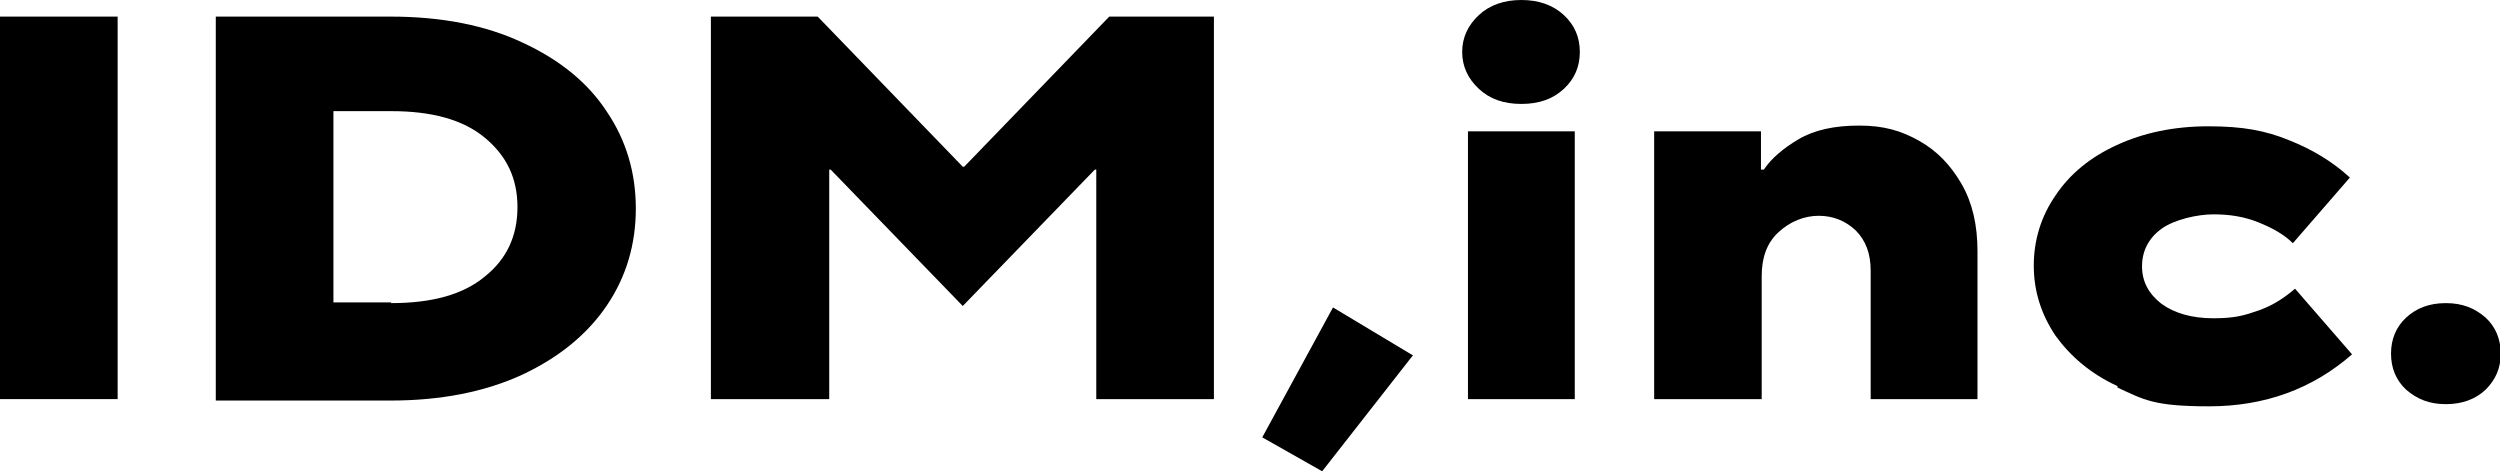<?xml version="1.0" encoding="UTF-8"?>
<svg id="_レイヤー_1" xmlns="http://www.w3.org/2000/svg" version="1.1" viewBox="0 0 346.4 65.3">
  <!-- Generator: Adobe Illustrator 29.4.0, SVG Export Plug-In . SVG Version: 2.1.0 Build 152)  -->
  <path d="M16.3,55.3H0V2.3h16.3v53Z"/>
  <path d="M29.9,55.3V2.3h24.2c7.1,0,13.2,1.2,18.3,3.6,5.2,2.4,9.1,5.6,11.7,9.6,2.7,4,4,8.5,4,13.4s-1.3,9.4-4,13.4-6.6,7.2-11.7,9.6c-5.2,2.4-11.3,3.6-18.3,3.6h-24.2v-.2ZM54.2,42c5.7,0,10-1.2,13-3.7,3-2.4,4.5-5.6,4.5-9.6s-1.5-7.1-4.5-9.6-7.3-3.7-13-3.7h-8v26.5h8Z"/>
  <path d="M114.8,55.3h-16.3V2.3h14.8l20.1,20.8h.2l20.1-20.8h14.5v53h-16.3v-31.8h-.2l-18.3,18.9-18.3-18.9h-.2v31.8h-.1Z"/>
  <path d="M195.8,49.2l-12.6,16.1-8.3-4.7,9.8-18,11,6.6h.1Z"/>
  <path d="M204.9,12.3c-1.5-1.4-2.3-3.1-2.3-5.1s.8-3.7,2.3-5.1C206.4.7,208.4,0,210.8,0s4.4.7,5.9,2.1c1.5,1.4,2.2,3.1,2.2,5.1s-.7,3.7-2.2,5.1-3.4,2.1-5.9,2.1-4.4-.7-5.9-2.1ZM218.2,55.3h-14.8V18.2h14.8v37.1Z"/>
  <path d="M229.2,55.3V18.2h14.8v5.3h.4c1-1.5,2.6-2.9,4.8-4.2,2.2-1.3,5-1.9,8.4-1.9s5.8.7,8.3,2.1,4.4,3.4,5.9,6,2.2,5.7,2.2,9.3v20.5h-14.8v-17.8c0-2.4-.7-4.2-2.1-5.6-1.4-1.3-3.1-2-5.1-2s-4,.8-5.6,2.3c-1.6,1.5-2.3,3.5-2.3,6.1v17h-14.9Z"/>
  <path d="M293.4,53.5c-3.7-1.7-6.5-4.1-8.6-7-2-3-3-6.2-3-9.7s1-6.8,3-9.7c2-3,4.8-5.3,8.5-7s7.9-2.6,12.7-2.6,7.9.6,11.1,1.9c3.3,1.3,6.1,3,8.5,5.2l-7.9,9.1c-1.2-1.2-2.8-2.1-4.8-2.9s-4-1.1-6.2-1.1-5.4.7-7.2,2c-1.8,1.3-2.7,3.1-2.7,5.2s.9,3.8,2.7,5.2c1.8,1.3,4.2,2,7.2,2s4.3-.4,6.3-1.1,3.6-1.8,5-3l7.9,9.1c-5.5,4.8-12.1,7.2-19.8,7.2s-9-.9-12.7-2.6v-.2Z"/>
  <path d="M333.4,54c-1.4-1.3-2.1-3-2.1-5s.7-3.7,2.1-5,3.2-2,5.5-2,4,.7,5.5,2c1.4,1.3,2.1,3,2.1,5s-.7,3.6-2.1,5c-1.4,1.3-3.2,2-5.5,2s-4-.7-5.5-2Z"/>
</svg>